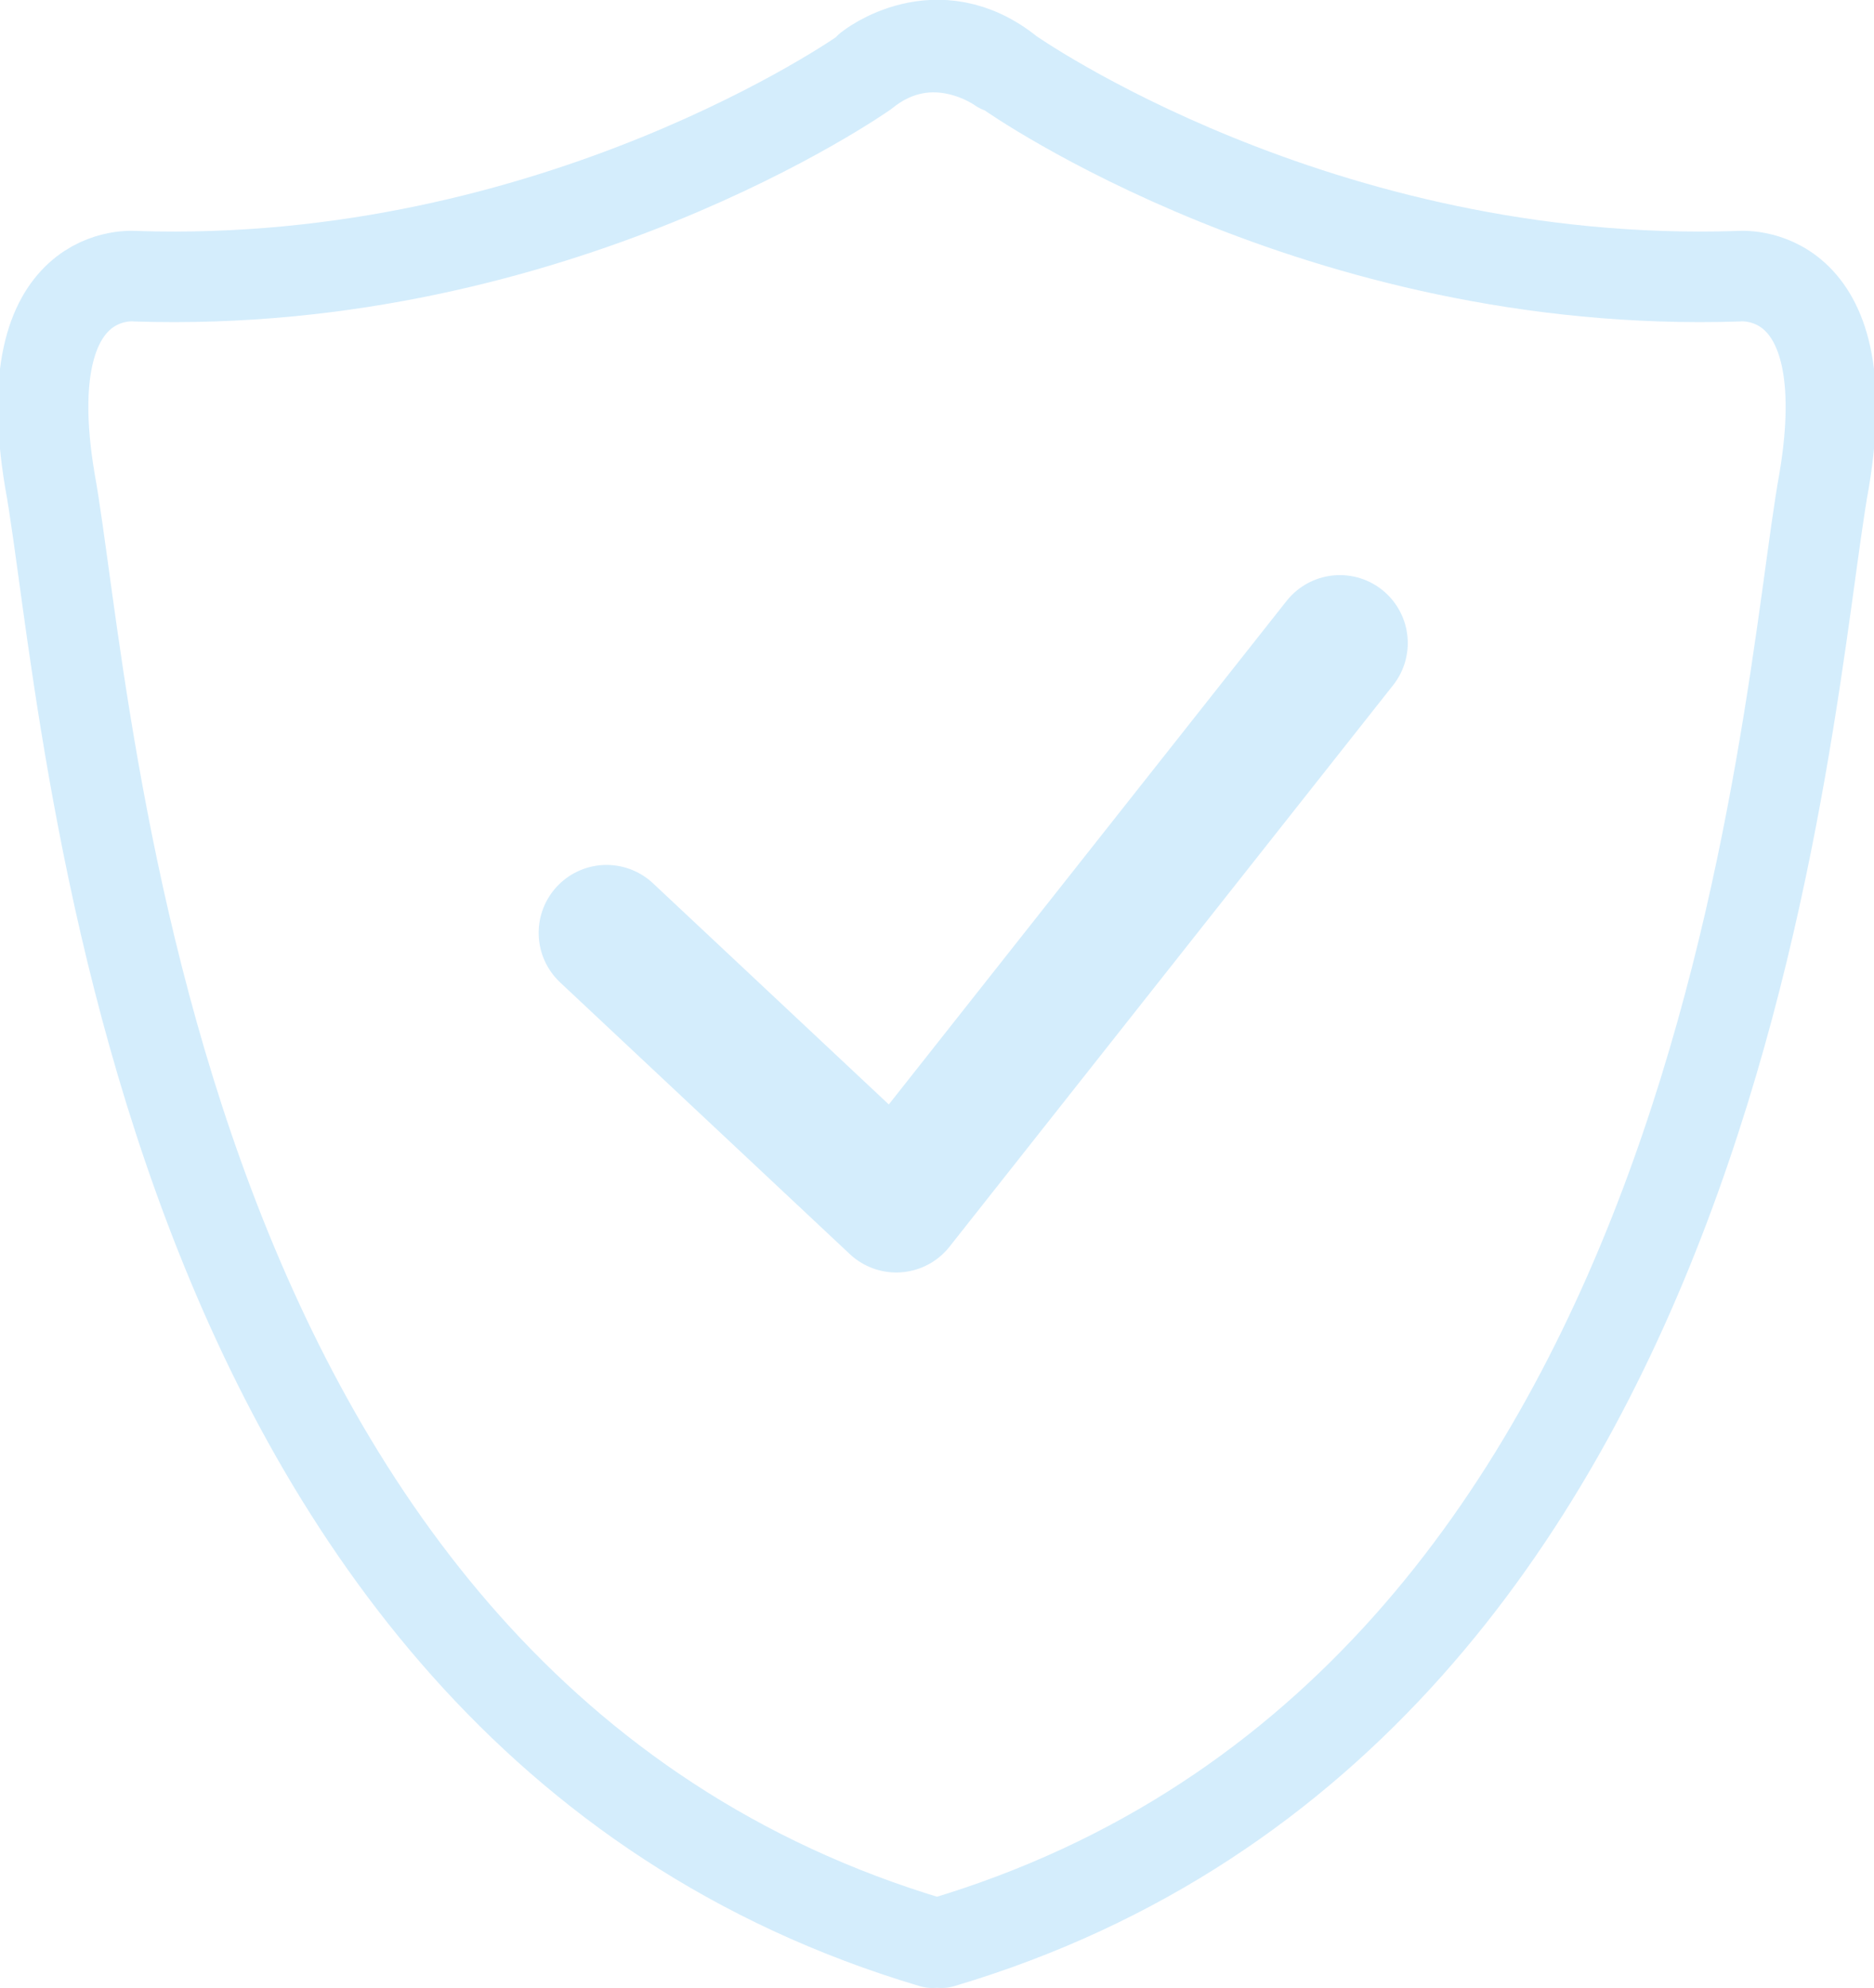 <?xml version="1.0" encoding="utf-8"?>
<!-- Generator: Adobe Illustrator 24.3.0, SVG Export Plug-In . SVG Version: 6.00 Build 0)  -->
<svg version="1.1" id="Layer_1" xmlns="http://www.w3.org/2000/svg" xmlns:xlink="http://www.w3.org/1999/xlink" x="0px" y="0px"
	 viewBox="0 0 41.4 43.9" style="enable-background:new 0 0 41.4 43.9;" xml:space="preserve">
<style type="text/css">
	
		.st0{clip-path:url(#SVGID_2_);fill:none;stroke:#D4EDFC;stroke-width:2;stroke-linecap:round;stroke-linejoin:round;stroke-miterlimit:10;}
	.st1{fill:none;stroke:#D4EDFC;stroke-width:3;stroke-linecap:round;stroke-linejoin:round;stroke-miterlimit:10;}
</style>
<g>
	<g>
		<defs>
			<rect id="SVGID_1_" width="41.4" height="43.9"/>
		</defs>
		<clipPath id="SVGID_2_">
			<use xlink:href="#SVGID_1_"  style="overflow:visible;"/>
		</clipPath>
		<path class="st0" d="M19.2,1.5c0,0,1.5-1.2,3.1,0.1c0,0,6.8,4.8,16.1,4.5c0,0,2.7-0.3,1.9,4.5c-0.9,4.9-2,27.1-19.5,32.3
			 M22.1,1.5c0,0-1.5-1.1-3,0.1c0,0-6.8,4.8-16.1,4.5c0,0-2.7-0.3-1.9,4.5c0.9,4.9,2,27.1,19.5,32.3"/>
	</g>
	<polyline class="st1" points="13.4,20.6 19.8,26.6 29.6,14.2 	"/>
</g>
</svg>
